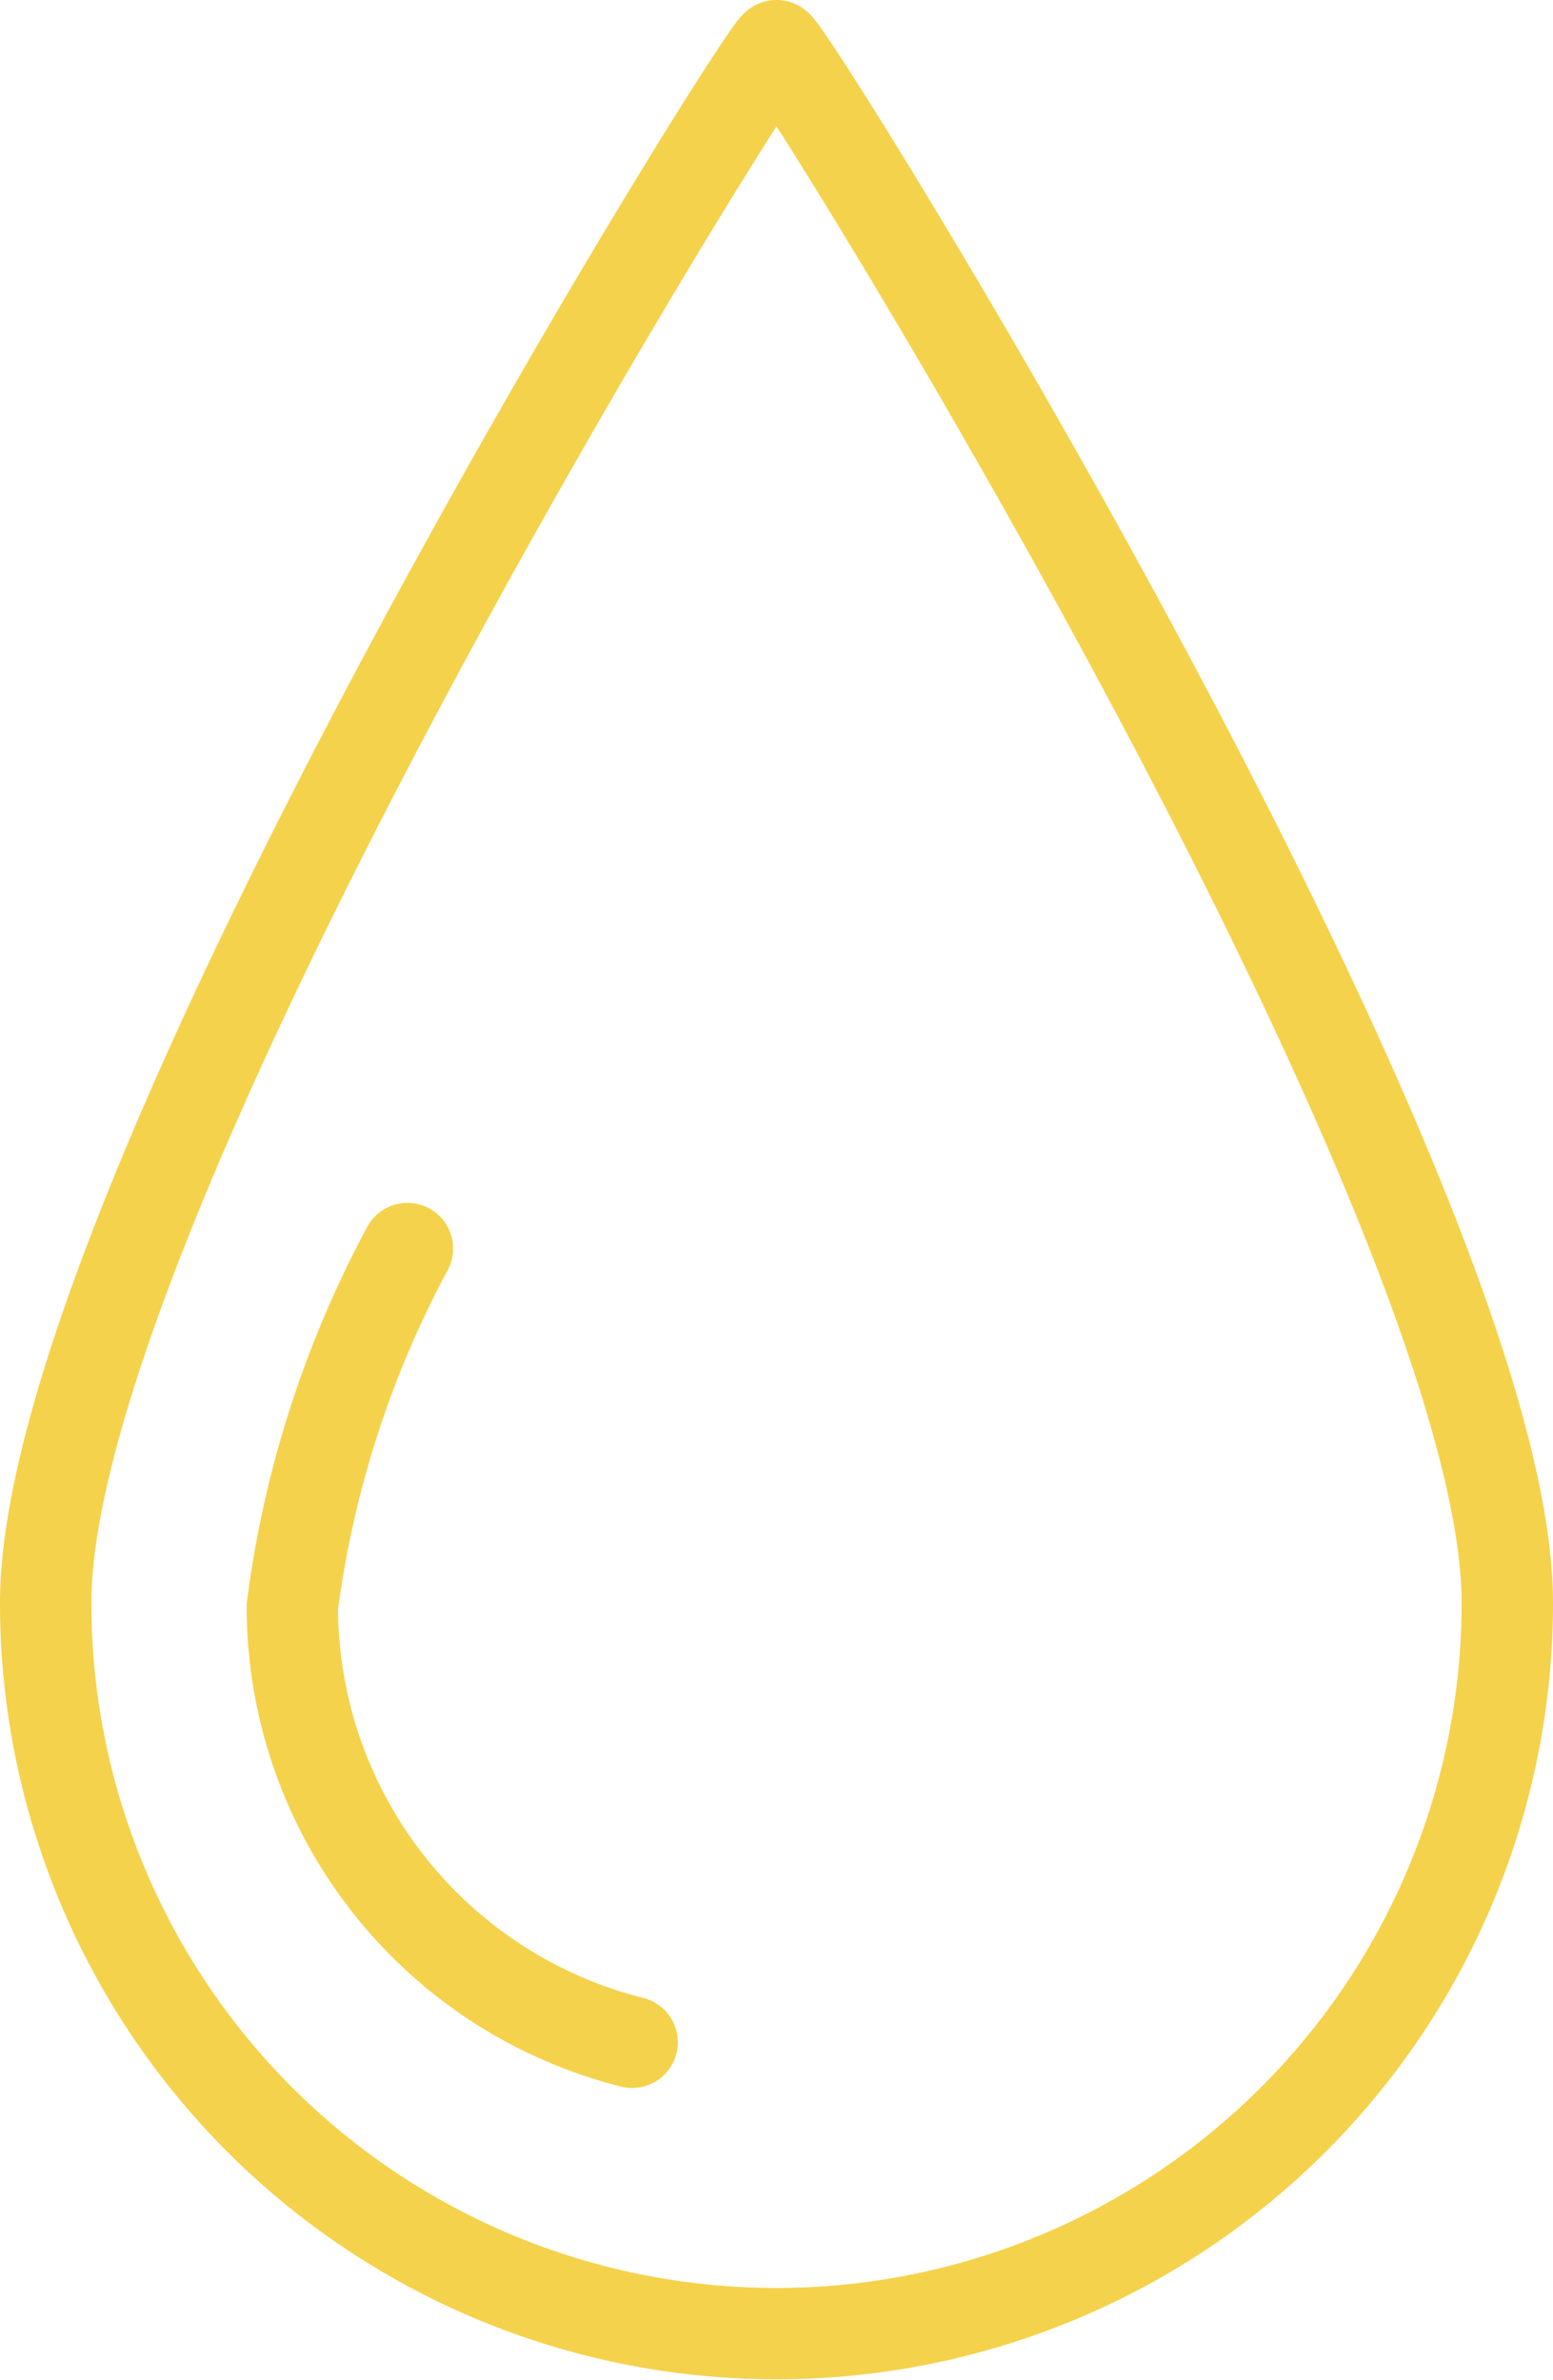 <svg xmlns="http://www.w3.org/2000/svg" viewBox="0 0 17 26.06"><defs><style>.cls-1{fill:none;stroke:#f5d24b;stroke-linecap:round;stroke-linejoin:round;}</style></defs><title>Risorsa 8</title><g id="Livello_2" data-name="Livello 2"><g id="Livello_1-2" data-name="Livello 1"><path class="cls-1" d="M8.5.5C8.37.5.5,13.13.5,17.55a8,8,0,1,0,16,0C16.5,13.13,8.63.5,8.5.5Z"/><path class="cls-1" d="M4.46,13.67A11.37,11.37,0,0,0,3.2,17.59a4.92,4.92,0,0,0,3.72,4.77"/></g></g></svg>
